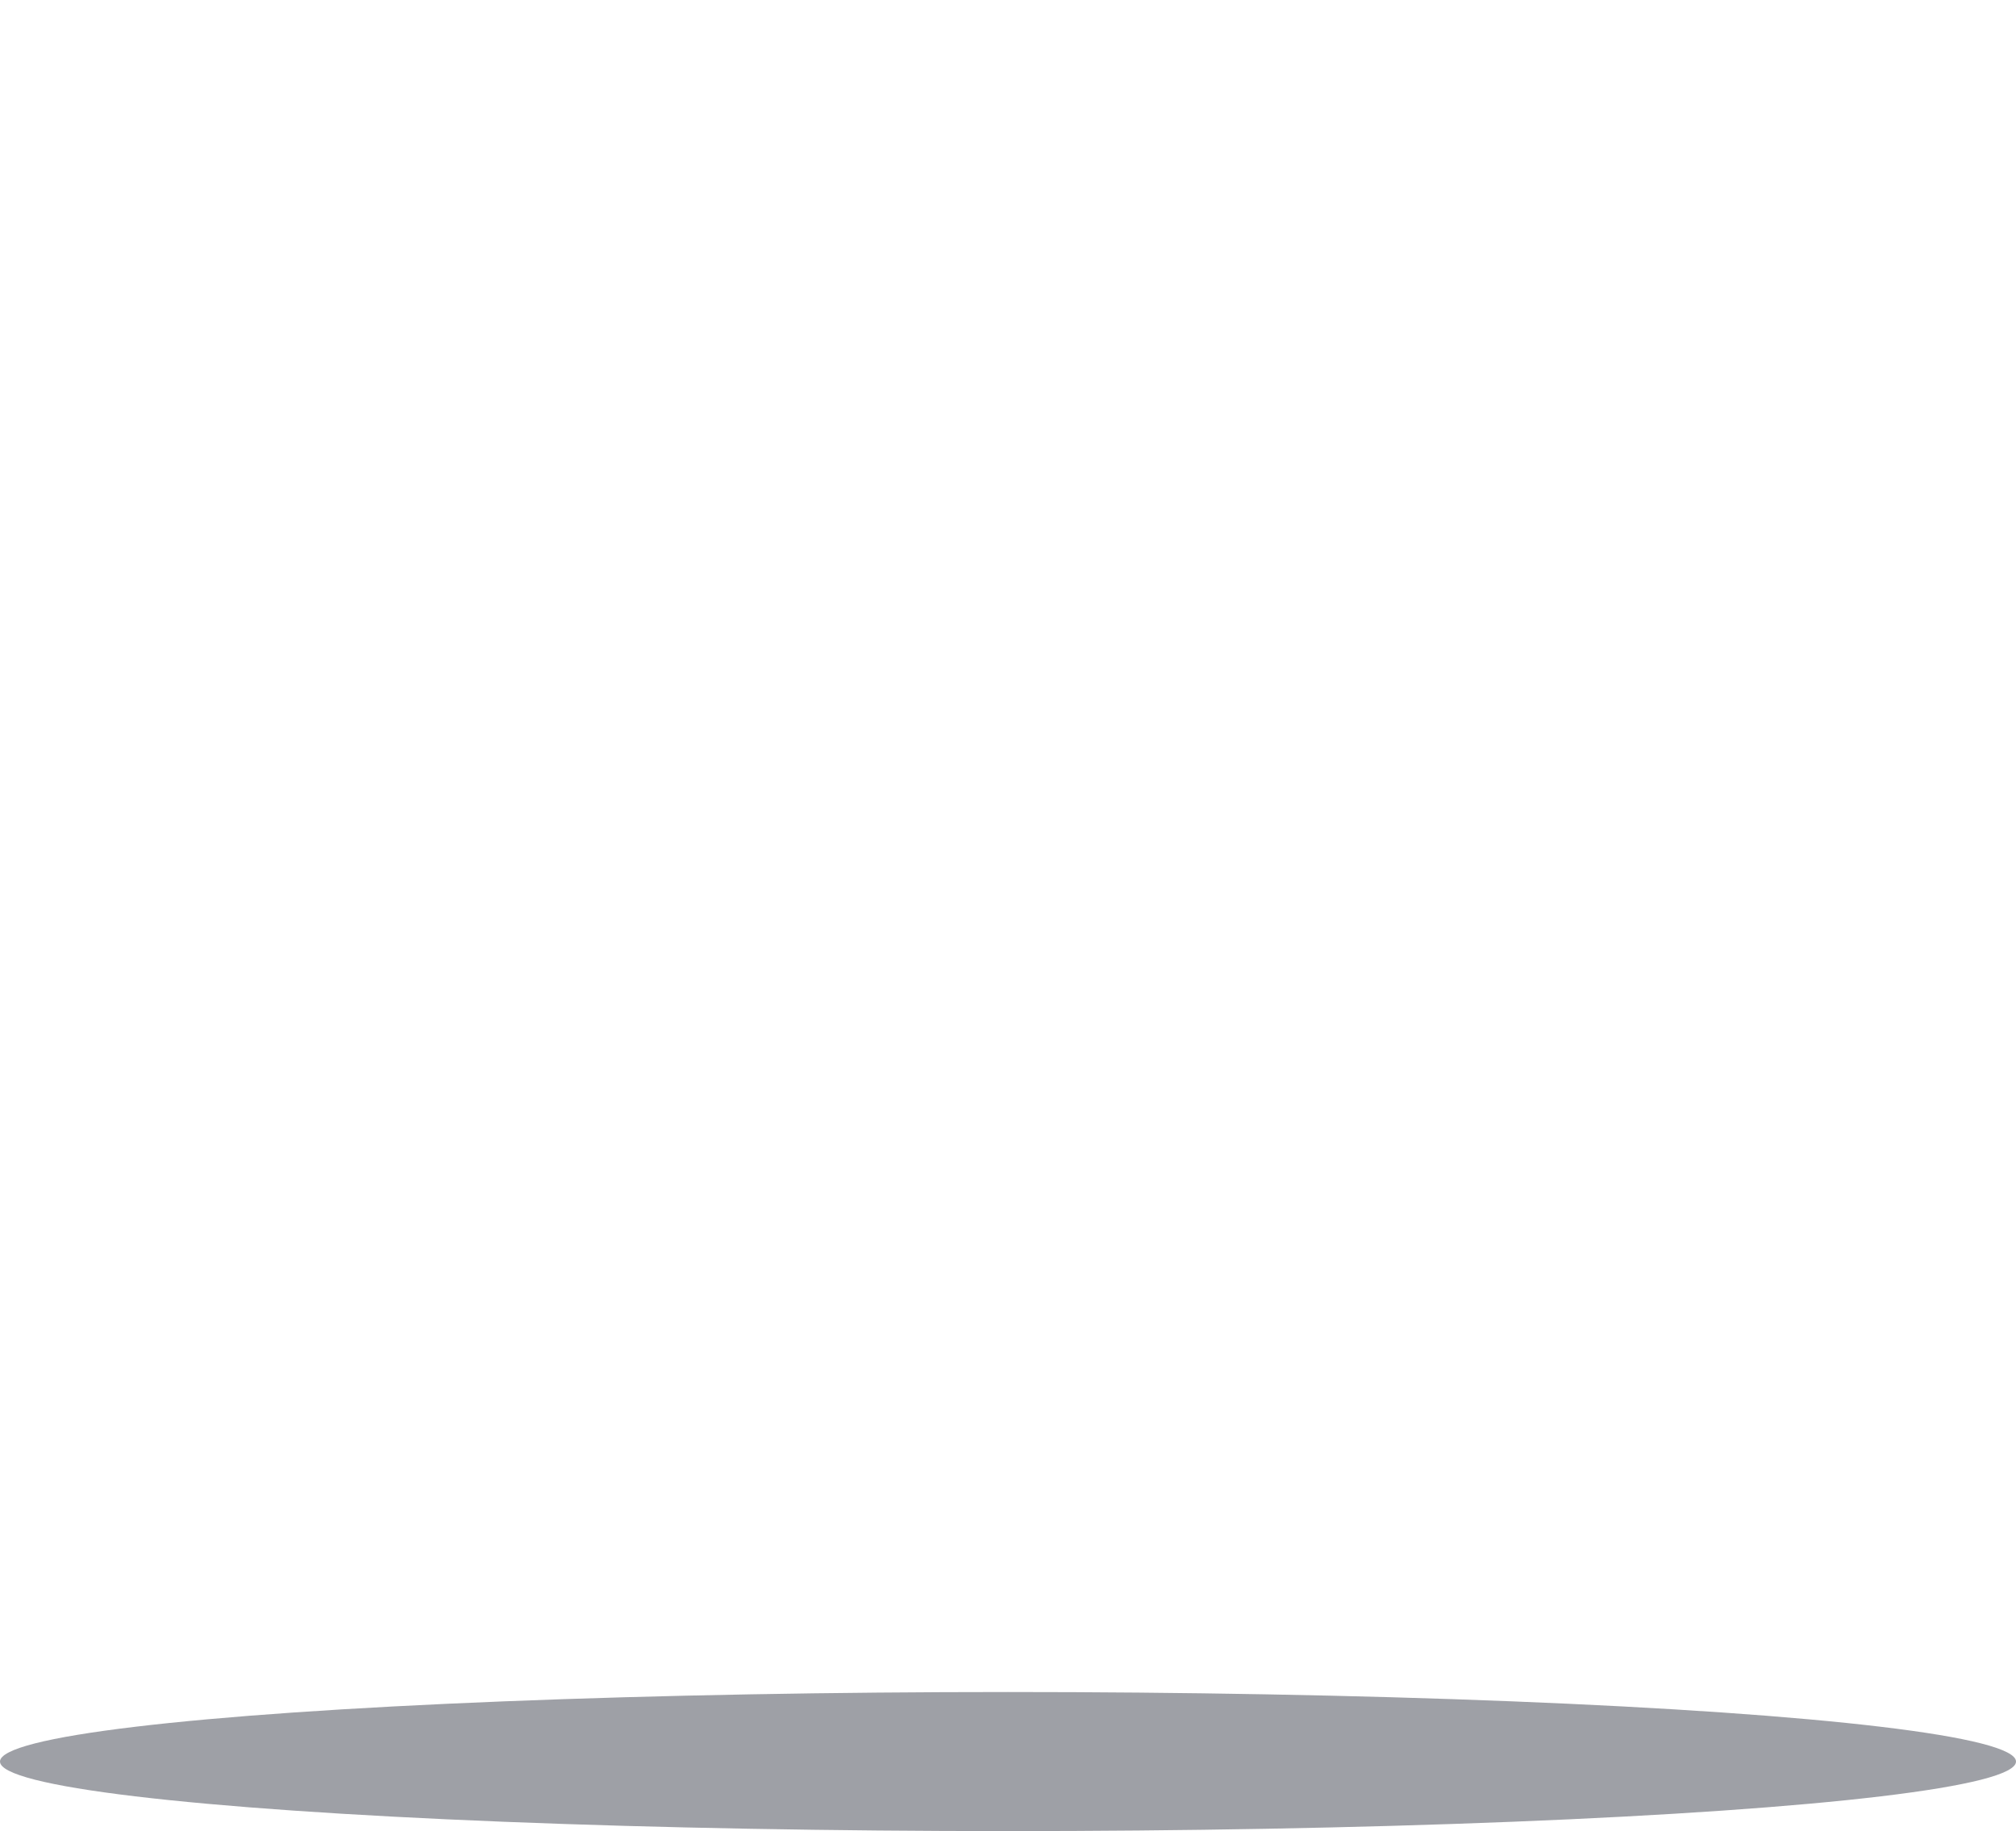 <svg width="261" height="237" viewBox="0 0 261 237" fill="none" xmlns="http://www.w3.org/2000/svg">
<path d="M252.838 61.315H241.016V30.847C241.016 27.481 238.288 24.753 234.922 24.753H29.281C25.916 24.753 23.187 22.025 23.187 18.659C23.187 15.294 25.916 12.566 29.281 12.566H232.485C235.85 12.566 238.578 9.837 238.578 6.472C238.578 3.107 235.85 0.378 232.485 0.378H29.281C19.386 0.174 11.2 8.033 11 17.928L11 145.895C11.016 152.58 13.691 158.984 18.436 163.694C23.18 168.404 29.604 171.033 36.289 171H234.922C238.288 171 241.016 168.272 241.016 164.907V134.438H252.838C254.392 134.556 255.926 134.028 257.079 132.979C258.232 131.93 258.902 130.452 258.931 128.893L258.931 67.957C258.973 64.481 256.304 61.572 252.838 61.315ZM247.11 122.251H194.826C181.823 121.788 171.652 110.881 172.097 97.877C171.651 84.873 181.823 73.965 194.826 73.502L247.11 73.502V122.251Z" fill="white"/>
<path d="M207.745 97.389C207.745 102.437 203.652 106.529 198.604 106.529C193.556 106.529 189.464 102.437 189.464 97.389C189.464 92.341 193.556 88.249 198.604 88.249C203.652 88.249 207.745 92.341 207.745 97.389Z" fill="white"/>
<g opacity="0.42" filter="url(#filter0_b_1_4)">
<ellipse cx="130.5" cy="228" rx="130.5" ry="9" fill="#191C2A"/>
</g>
<defs>
<filter id="filter0_b_1_4" x="-10" y="209" width="281" height="38" filterUnits="userSpaceOnUse" color-interpolation-filters="sRGB">
<feFlood flood-opacity="0" result="BackgroundImageFix"/>
<feGaussianBlur in="BackgroundImageFix" stdDeviation="5"/>
<feComposite in2="SourceAlpha" operator="in" result="effect1_backgroundBlur_1_4"/>
<feBlend mode="normal" in="SourceGraphic" in2="effect1_backgroundBlur_1_4" result="shape"/>
</filter>
</defs>
</svg>
